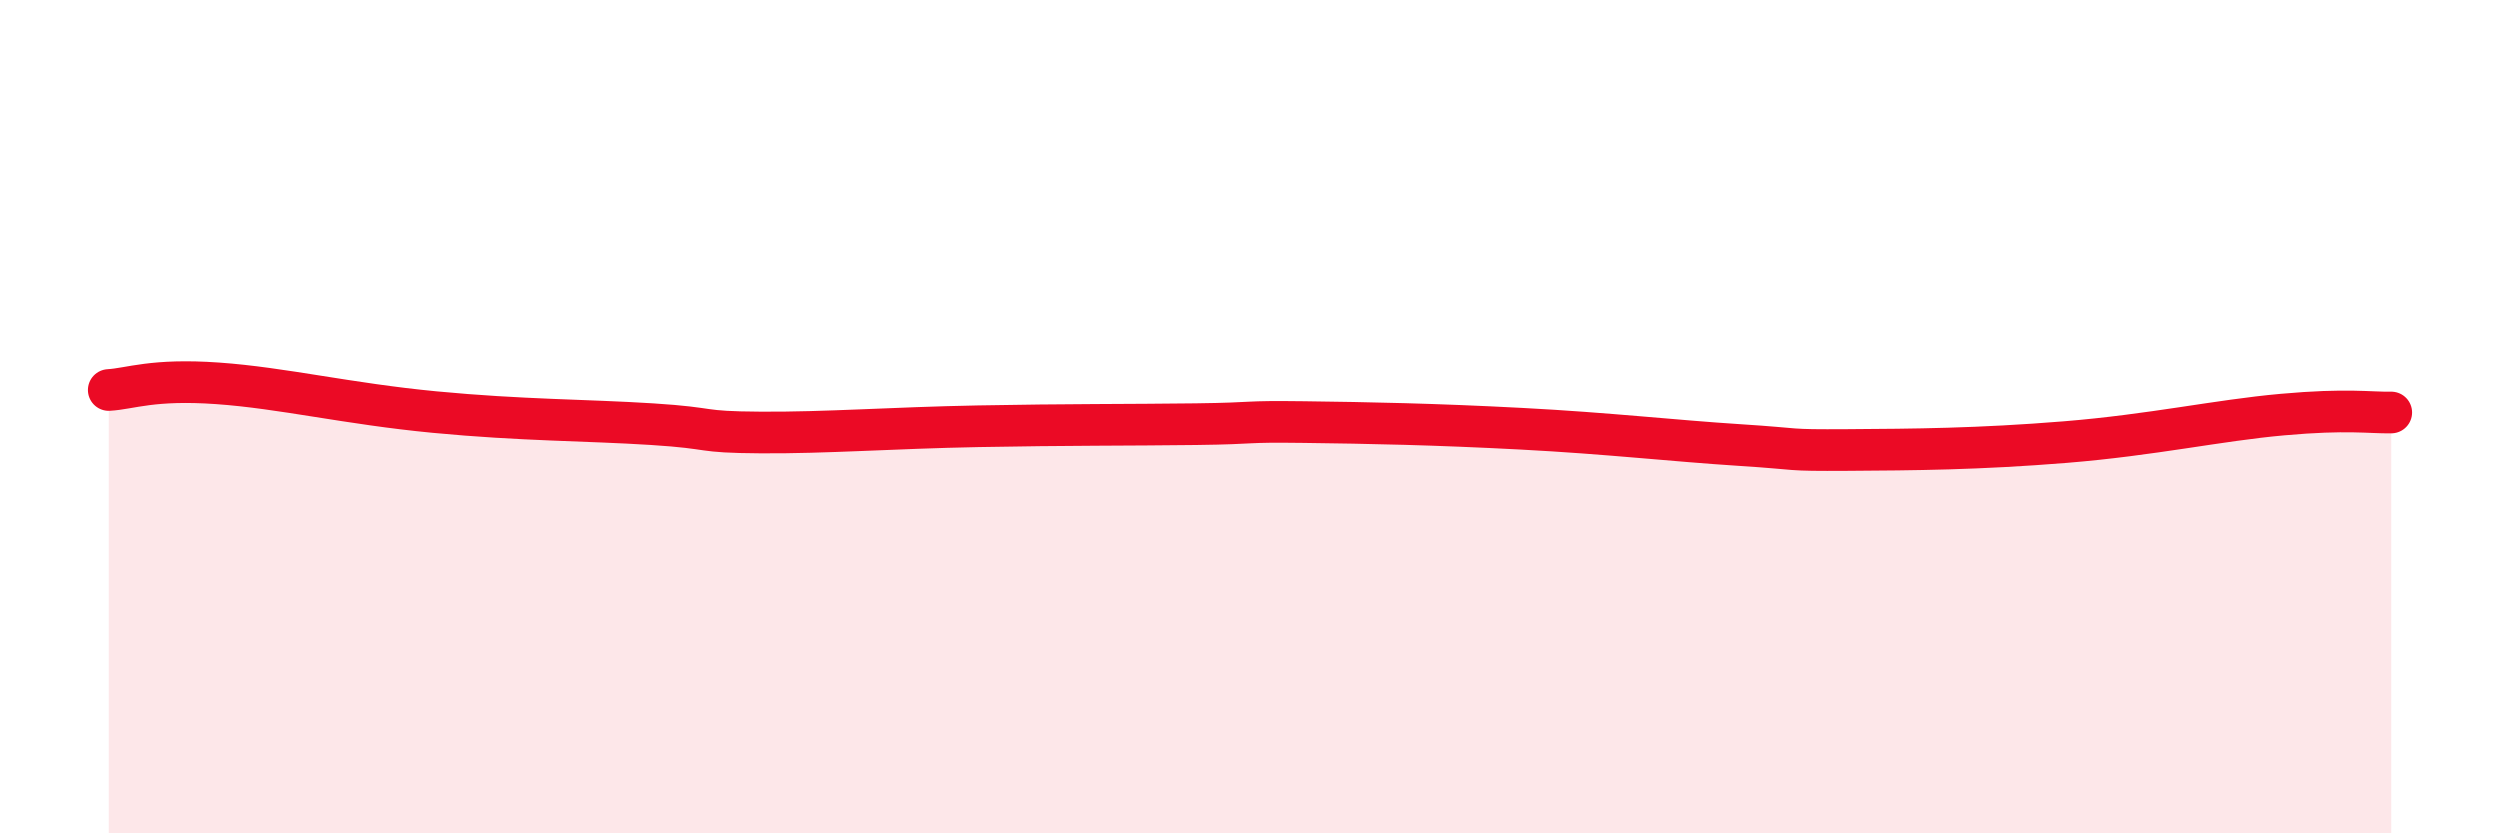 
    <svg width="60" height="20" viewBox="0 0 60 20" xmlns="http://www.w3.org/2000/svg">
      <path
        d="M 2.61,9.36 C 3.13,9.33 3.66,9.09 5.22,9.2 C 6.78,9.31 8.34,9.69 10.43,9.89 C 12.52,10.09 14.08,10.08 15.65,10.18 C 17.22,10.28 16.69,10.37 18.26,10.38 C 19.83,10.39 21.39,10.27 23.48,10.23 C 25.57,10.19 27.14,10.2 28.7,10.18 C 30.26,10.16 29.74,10.11 31.3,10.13 C 32.86,10.15 34.43,10.18 36.52,10.29 C 38.61,10.4 40.17,10.58 41.74,10.68 C 43.31,10.78 42.78,10.81 44.35,10.8 C 45.92,10.79 47.48,10.78 49.57,10.61 C 51.66,10.44 53.22,10.09 54.78,9.95 C 56.34,9.81 56.87,9.91 57.39,9.9L57.39 20L2.61 20Z"
        fill="#EB0A25"
        opacity="0.1"
        stroke-linecap="round"
        stroke-linejoin="round"
      />
      <path
        d="M 2.61,9.36 C 3.13,9.33 3.66,9.09 5.22,9.2 C 6.78,9.31 8.34,9.69 10.43,9.89 C 12.52,10.09 14.08,10.08 15.65,10.18 C 17.22,10.28 16.69,10.37 18.26,10.38 C 19.83,10.39 21.39,10.27 23.48,10.23 C 25.57,10.19 27.14,10.2 28.7,10.18 C 30.26,10.16 29.74,10.11 31.3,10.13 C 32.86,10.15 34.43,10.18 36.52,10.29 C 38.61,10.4 40.17,10.58 41.74,10.68 C 43.31,10.78 42.78,10.81 44.35,10.8 C 45.92,10.79 47.48,10.78 49.57,10.61 C 51.66,10.44 53.22,10.09 54.78,9.95 C 56.34,9.81 56.87,9.91 57.39,9.9"
        stroke="#EB0A25"
        stroke-width="1"
        fill="none"
        stroke-linecap="round"
        stroke-linejoin="round"
      />
    </svg>
  